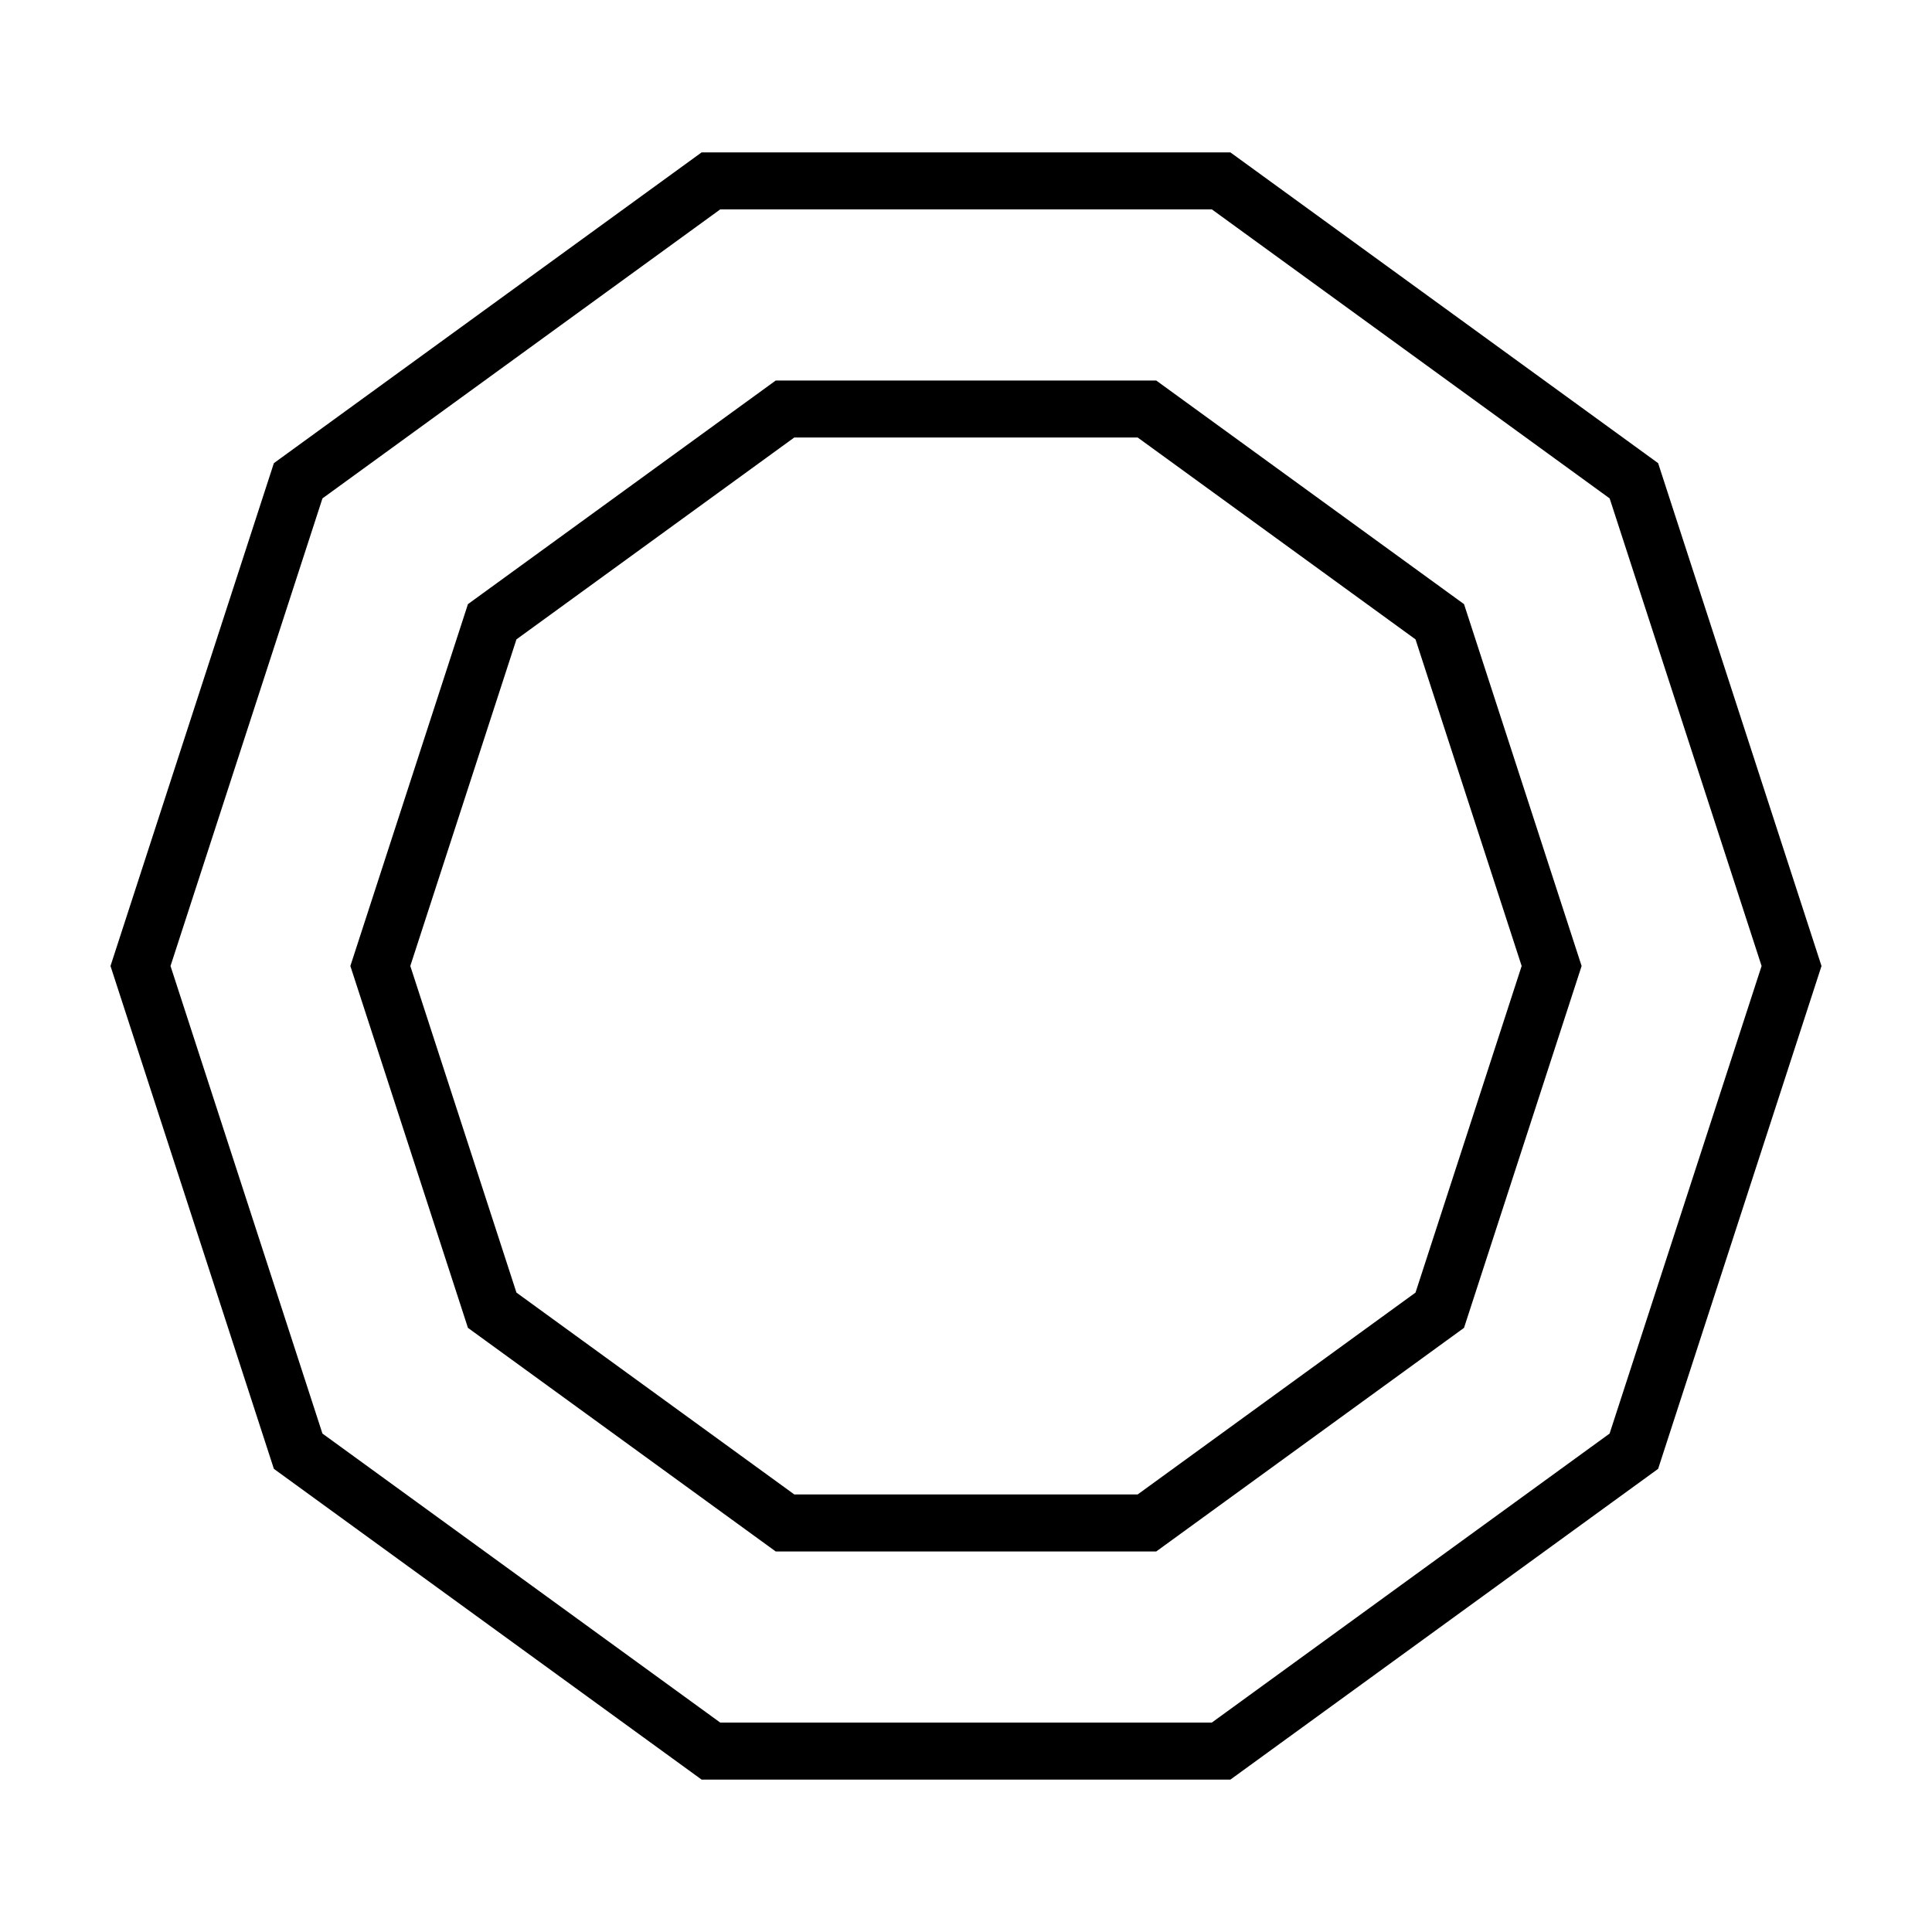 <?xml version="1.0" encoding="UTF-8"?>
<!-- Uploaded to: SVG Repo, www.svgrepo.com, Generator: SVG Repo Mixer Tools -->
<svg fill="#000000" width="800px" height="800px" version="1.1" viewBox="144 144 512 512" xmlns="http://www.w3.org/2000/svg">
 <g>
  <path d="m470.06 184.38h-140.12l-113.36 82.359-43.297 133.26 43.297 133.26 113.36 82.359h140.12l113.36-82.359 43.297-133.26-43.297-133.26zm100.5 339.53-105.41 76.586h-130.29l-105.41-76.586-40.262-123.91 40.266-123.92 105.41-76.586h130.3l105.41 76.586 40.266 123.92z"/>
  <path d="m450.41 244.84h-100.83l-81.57 59.262-31.16 95.898 31.16 95.895 81.57 59.262h100.83l81.57-59.262 31.164-95.895-31.16-95.895zm68.715 241.71-73.625 53.488h-91.008l-73.629-53.488-28.129-86.555 28.129-86.555 73.625-53.496h91.008l73.629 53.496 28.129 86.555z"/>
 </g>
</svg>